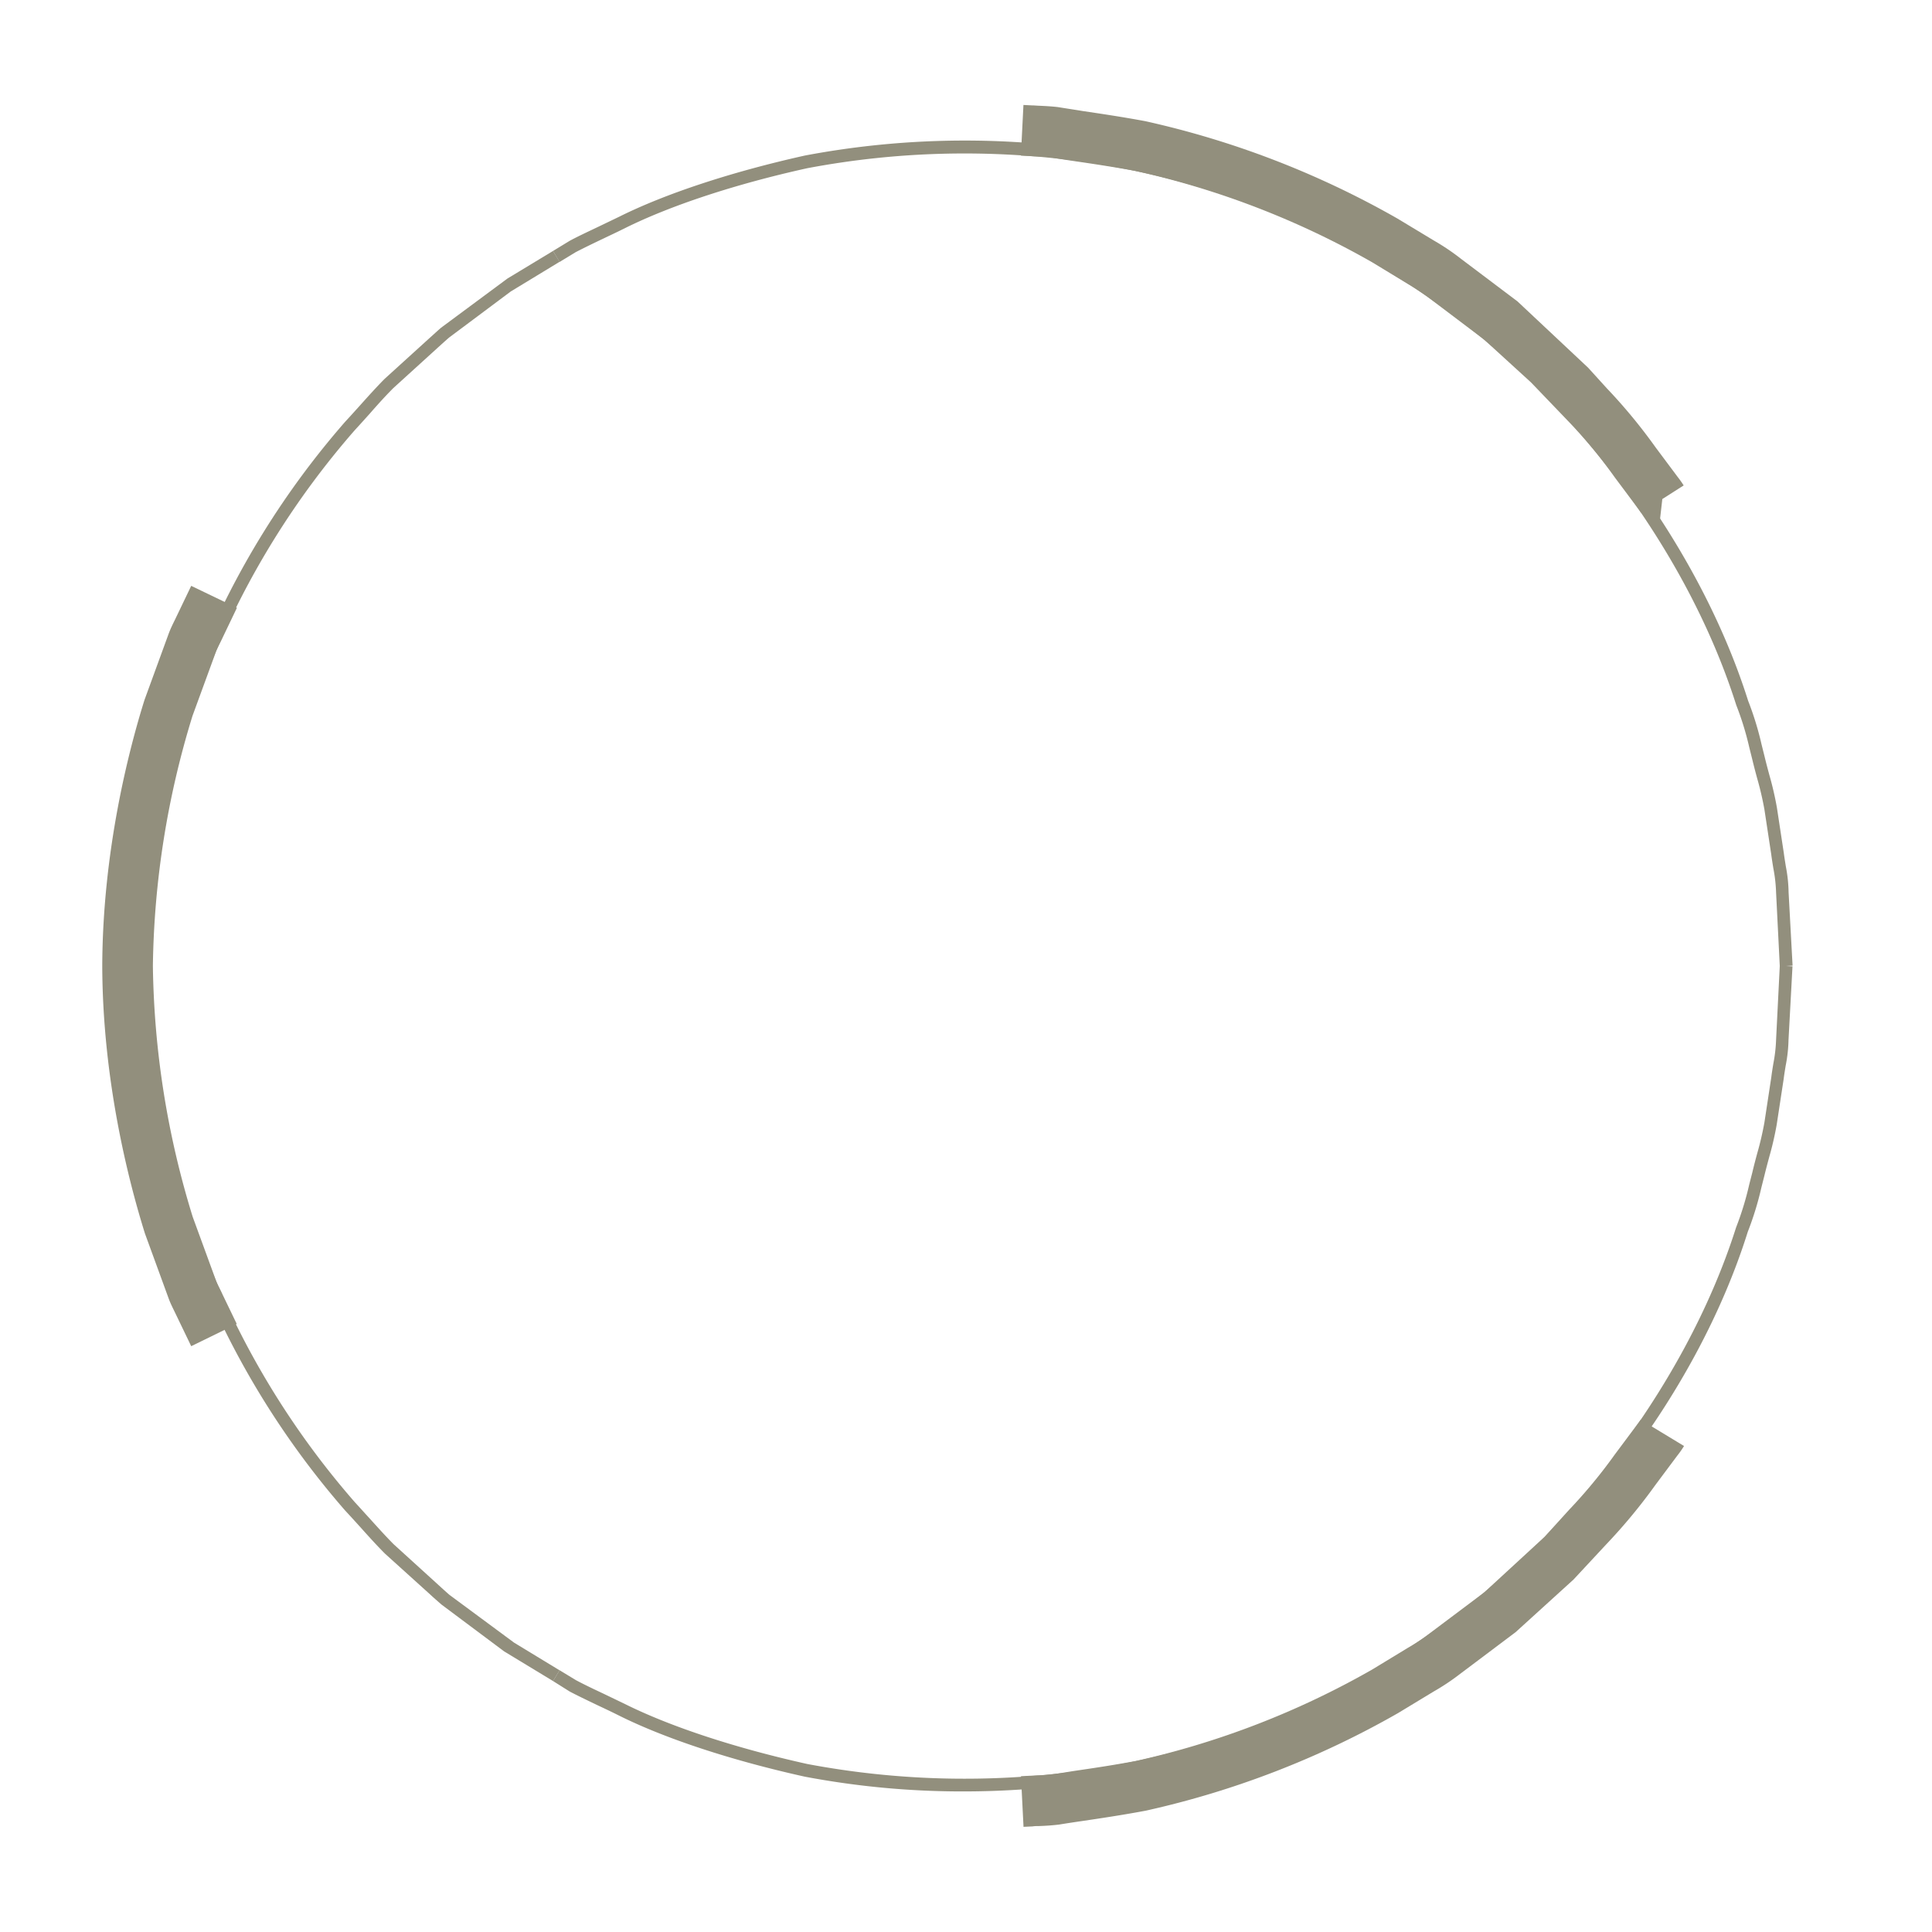 <svg id="Layer_1" data-name="Layer 1" xmlns="http://www.w3.org/2000/svg" viewBox="0 0 485 485"><defs><style>.cls-1{fill:#928f7d;}</style></defs><title>Circle_illustration</title><path class="cls-1" d="M242.05,449.71A212.15,212.15,0,0,1,202,446c-18.42-4.09-35-9.54-46.66-15.36-2-1-3.77-1.83-5.43-2.61-2.81-1.35-5.14-2.47-6.9-3.4L138.83,422l1.65-2.71,4.14,2.51c1.65.88,3.94,2,6.7,3.29l5.47,2.63c11.46,5.72,27.75,11.08,45.89,15.11a212.85,212.85,0,0,0,68.13,1.75,201,201,0,0,0,73.75-25.31,205.18,205.18,0,0,0,58.85-51.22c14.79-19,26-39.71,32.41-59.92a76.08,76.08,0,0,0,3.31-10.82l.77-3c.37-1.58.79-3.17,1.21-4.73a78.79,78.79,0,0,0,1.82-7.8l1.73-11.37c.14-1.15.33-2.29.51-3.4a37.94,37.94,0,0,0,.69-6l.93-18.59,3.19.16-1,18.51a37.33,37.33,0,0,1-.72,6.47c-.17,1.07-.36,2.18-.5,3.33l-1.74,11.4a79.8,79.8,0,0,1-1.88,8.15c-.41,1.53-.83,3.08-1.21,4.67l-.76,3a78.46,78.46,0,0,1-3.42,11.13C432.34,329.68,421,350.75,405.93,370a208.37,208.37,0,0,1-59.78,52,204,204,0,0,1-74.92,25.71A216.54,216.54,0,0,1,242.05,449.71Z"/><path class="cls-1" d="M256.94,458.6l-.64-12.71,2.15-.11c.37,0,1-.06,1.75-.09,1.08,0,2.4-.09,3.92-.27s3.6-.56,5.92-.91c4.43-.65,9.45-1.39,15.13-2.45a213.12,213.12,0,0,0,59.28-22.94l8.9-5.41a46.57,46.57,0,0,0,5.41-3.58l13.84-10.39,15.12-13.92,6.25-6.88a127.74,127.74,0,0,0,11.38-13.78l5.59-7.49c.57-.74.84-1.15.92-1.27L422.75,363a23.56,23.56,0,0,1-1.68,2.4l-5.48,7.34a139.39,139.39,0,0,1-12.35,14.93L395,396.53l-14.54,13.21L366.6,420.16a57.5,57.5,0,0,1-6.68,4.46l-9,5.45a226.61,226.61,0,0,1-63.27,24.47c-6.1,1.14-11.46,1.93-15.77,2.57-2.25.33-4.26.63-6,.92-2.2.26-3.84.33-5.18.38-.55,0-1,0-1.44.08Z"/><path class="cls-1" d="M138.83,422l-12.27-7.44-15.72-11.75c-1-.88-2-1.74-2.94-2.62L96.62,390c-2.14-2.15-4.17-4.41-6.26-6.74-1.2-1.32-2.41-2.67-3.66-4A212,212,0,0,1,50.26,320.3a206.33,206.33,0,0,1,0-155.6,211.84,211.84,0,0,1,36.41-58.85c1.28-1.38,2.49-2.73,3.69-4.06,2.09-2.33,4.12-4.59,6.19-6.68L107.9,84.8c1-.88,1.91-1.75,2.85-2.55l16.64-12.33L138.83,63l1.65,2.72-12.26,7.45L112.75,84.73c-.84.72-1.76,1.56-2.7,2.41L98.75,97.41c-2,2-4,4.22-6,6.51-1.21,1.34-2.42,2.7-3.68,4.06A208.68,208.68,0,0,0,53.2,165.9a203.21,203.21,0,0,0,0,153.2,208.72,208.72,0,0,0,35.87,58c1.23,1.33,2.44,2.69,3.65,4,2.06,2.28,4.06,4.51,6.1,6.56l11.23,10.21c.94.86,1.86,1.7,2.77,2.49l16.23,12,11.43,6.95Z"/><path class="cls-1" d="M48,337.94l-4.18-8.68c-.48-1-1-2-1.44-3.18l-6-16.44c-4-12.81-10.61-38.14-10.71-67.12.1-29,6.69-54.34,10.62-66.86L42.37,159c.48-1.26,1-2.31,1.49-3.3L48,147.07l11.47,5.52L55.92,160c-.16.35-.4.84-.65,1.35s-.67,1.35-1,2.11l-5.95,16.26a222.24,222.24,0,0,0-9.94,62.77,222.39,222.39,0,0,0,10,63l5.88,16.07c.26.67.61,1.35.94,2,.25.51.49,1,.71,1.49l3.52,7.3Z"/><path class="cls-1" d="M446.79,242.58l-.93-18.5a37.62,37.62,0,0,0-.69-6.11c-.18-1.12-.37-2.26-.52-3.44l-1.72-11.33a79,79,0,0,0-1.82-7.81c-.42-1.55-.84-3.14-1.23-4.77l-.75-3A74.7,74.7,0,0,0,435.86,177c-6.45-20.34-17.66-41.06-32.45-60a205,205,0,0,0-58.85-51.22,201,201,0,0,0-73.75-25.31,212.52,212.52,0,0,0-68.17,1.76c-18.1,4-34.39,9.38-45.84,15.09-2,1-3.82,1.84-5.48,2.64-2.76,1.31-5,2.41-6.78,3.33l-4.06,2.47L138.83,63,143,60.46c1.84-1,4.17-2.09,7-3.44q2.49-1.19,5.45-2.62c11.66-5.81,28.22-11.26,46.59-15.35a216.18,216.18,0,0,1,69.25-1.8A204.14,204.14,0,0,1,346.15,63a208.37,208.37,0,0,1,59.78,52c15,19.28,26.41,40.34,32.91,60.91a77.46,77.46,0,0,1,3.38,11l.75,3c.39,1.63.81,3.19,1.22,4.72a79.63,79.63,0,0,1,1.88,8.14l1.73,11.37c.15,1.18.34,2.29.51,3.37A37.27,37.27,0,0,1,449,224l1,18.41Z"/><path class="cls-1" d="M416.58,131.61l-4.7-3a13.32,13.32,0,0,0-.86-1.2l-5.66-7.58a125.71,125.71,0,0,0-11.24-13.64L384.34,96,372.59,85.27,359,75a46.87,46.87,0,0,0-5.57-3.71l-9.05-5.5A213.38,213.38,0,0,0,285,42.9c-5.51-1-10.54-1.76-15-2.41-2.31-.34-4.38-.65-6.19-1-1.21-.13-2.53-.18-3.62-.23-.72,0-1.37-.05-1.91-.1l-2-.09.64-12.72,2.15.11c.59,0,1.07.06,1.62.08,1.34.06,3,.13,4.87.34,2.05.34,4.05.63,6.28,1,4.32.64,9.7,1.43,15.63,2.53a226.78,226.78,0,0,1,63.35,24.46L360,60.41A57.18,57.18,0,0,1,366.8,65l14.13,10.65L398.67,92.3l4.72,5.2a135.89,135.89,0,0,1,12.21,14.79l5.54,7.42a24.59,24.59,0,0,1,1.52,2.15l-5.36,3.42Z"/></svg>
